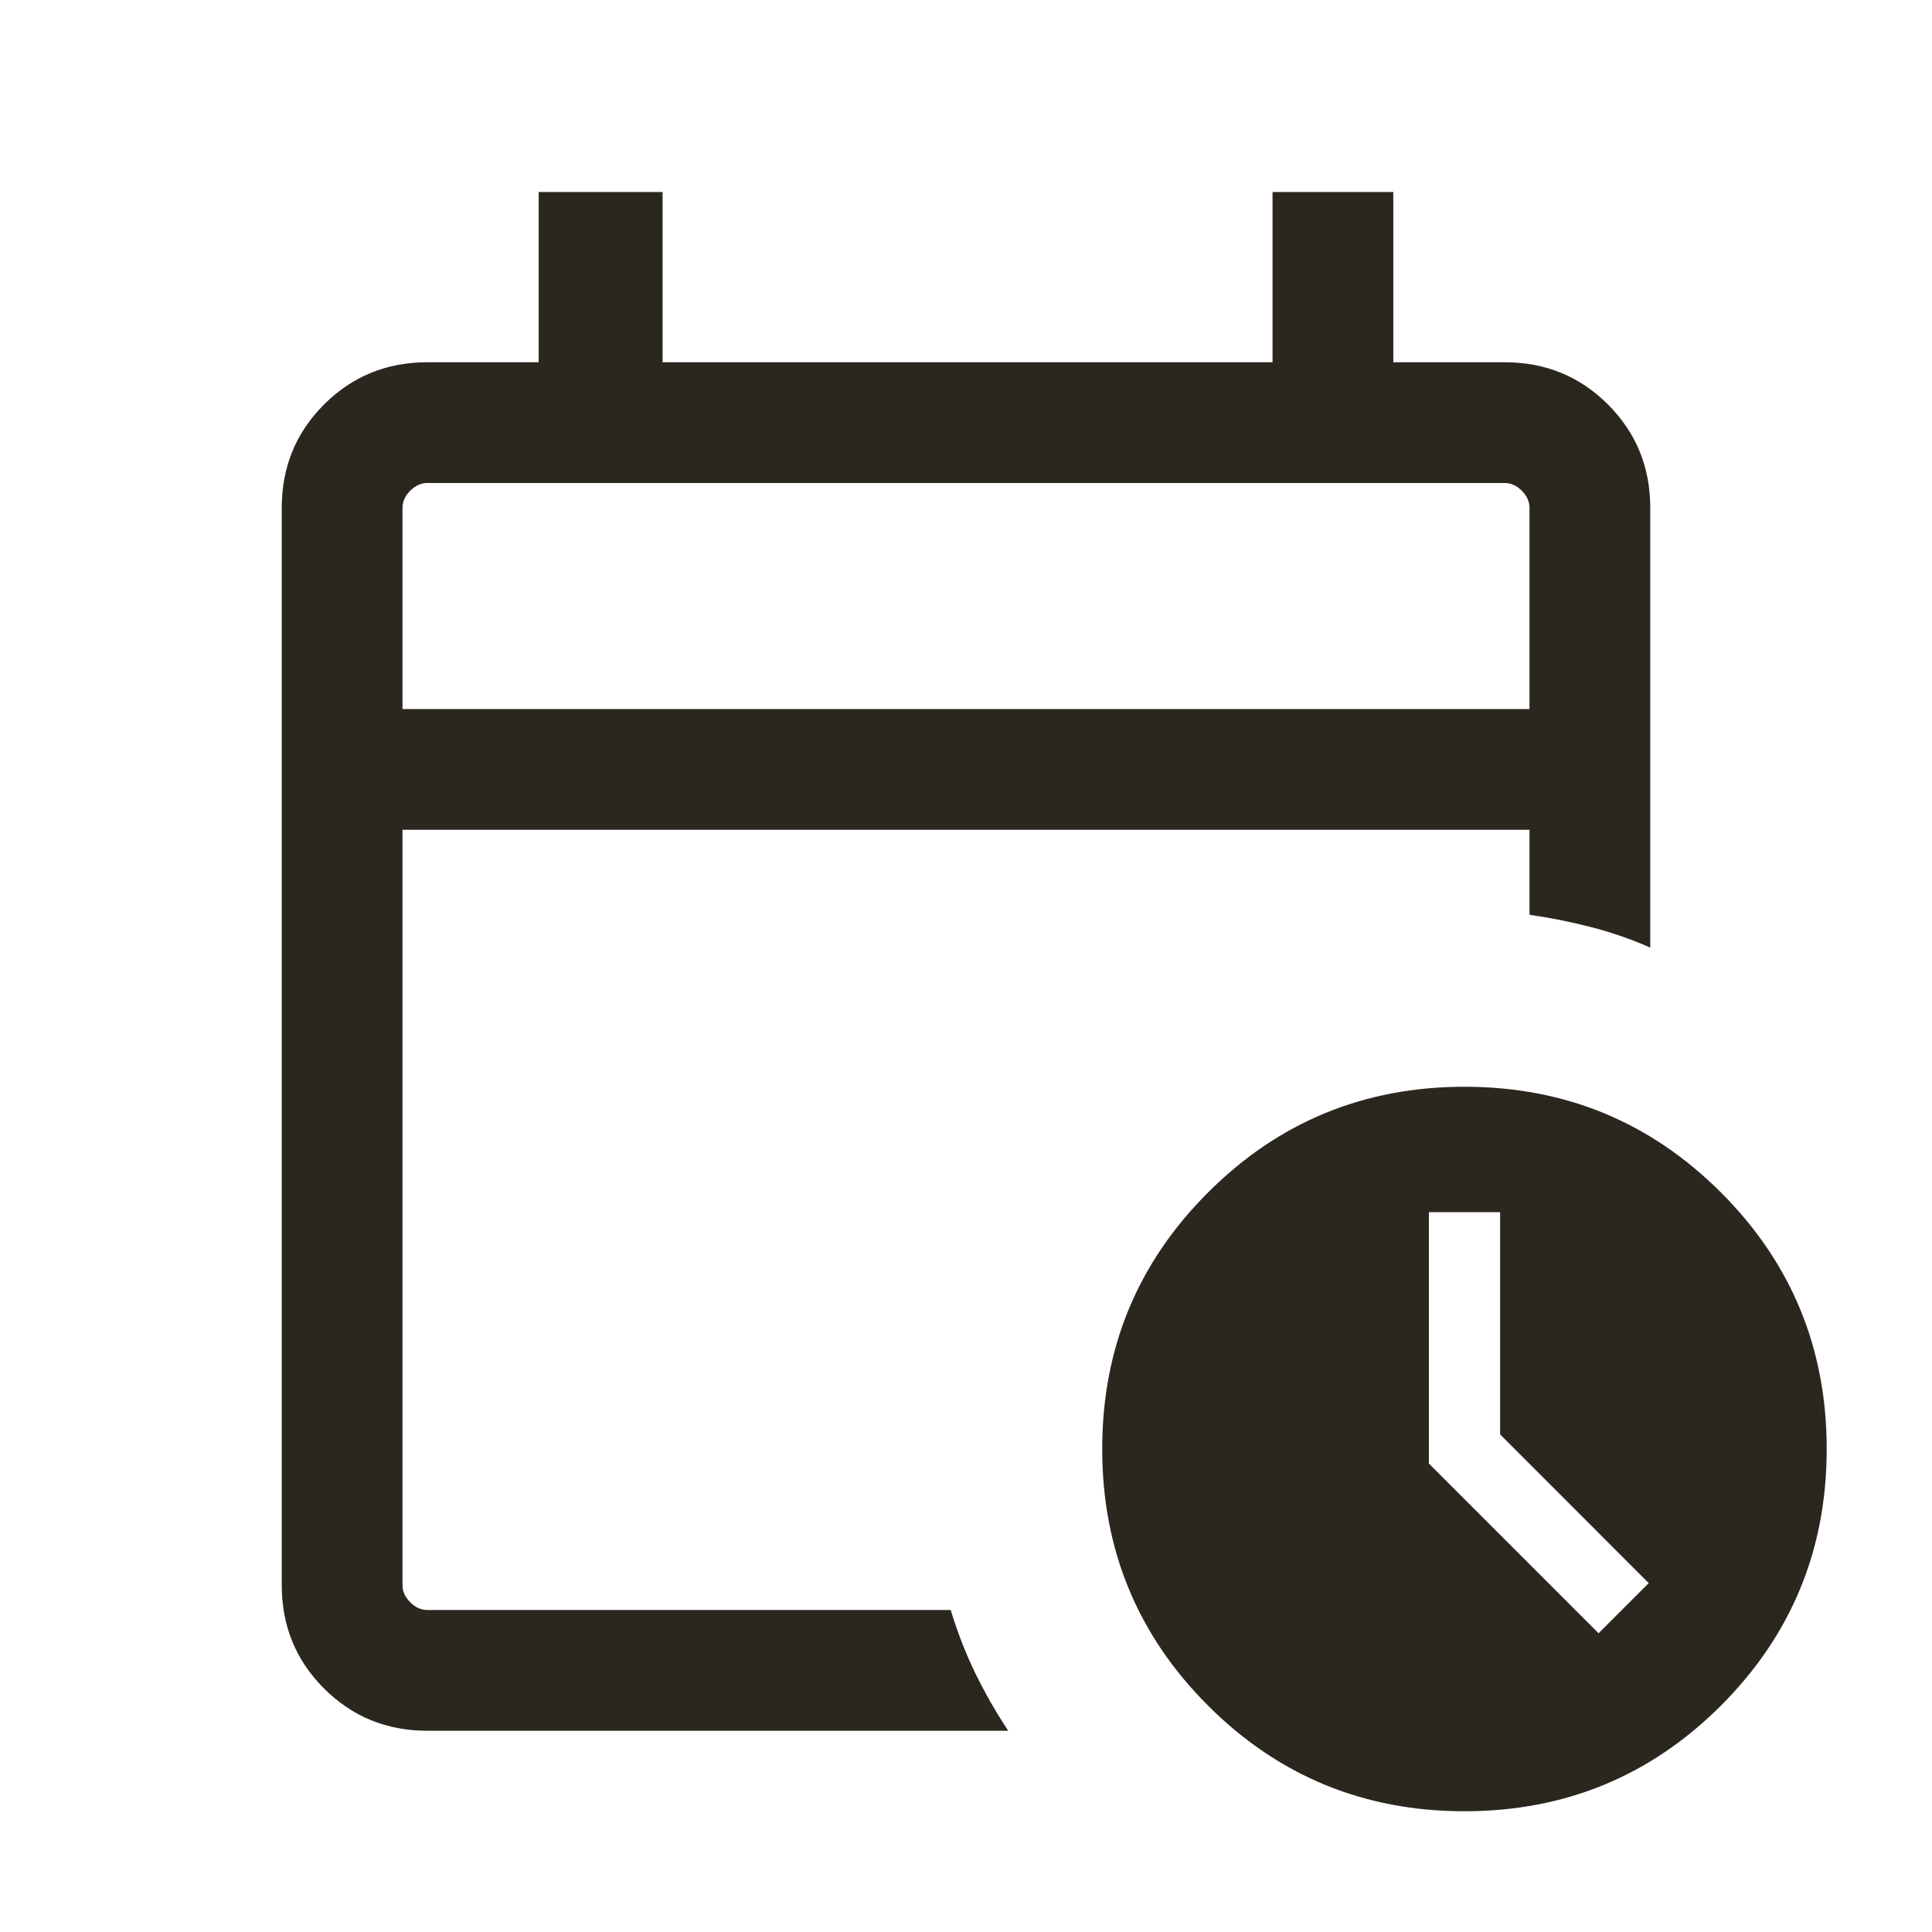 <svg width="24" height="24" viewBox="0 0 24 24" fill="none" xmlns="http://www.w3.org/2000/svg">
<mask id="mask0_223_7032" style="mask-type:alpha" maskUnits="userSpaceOnUse" x="0" y="0" width="24" height="24">
<rect width="24" height="24" fill="#D9D9D9"/>
</mask>
<g mask="url(#mask0_223_7032)">
<path d="M5 8.808H19V6.308C19 6.231 18.968 6.16 18.904 6.096C18.84 6.032 18.769 6 18.692 6H5.308C5.231 6 5.16 6.032 5.096 6.096C5.032 6.16 5 6.231 5 6.308V8.808ZM5.308 21.5C4.803 21.5 4.375 21.325 4.025 20.975C3.675 20.625 3.5 20.198 3.5 19.692V6.308C3.5 5.803 3.675 5.375 4.025 5.025C4.375 4.675 4.803 4.5 5.308 4.5H6.692V2.385H8.231V4.5H15.808V2.385H17.308V4.5H18.692C19.197 4.5 19.625 4.675 19.975 5.025C20.325 5.375 20.5 5.803 20.5 6.308V11.771C20.26 11.666 20.015 11.581 19.765 11.517C19.515 11.452 19.26 11.401 19 11.364V10.308H5V19.692C5 19.769 5.032 19.84 5.096 19.904C5.16 19.968 5.231 20 5.308 20H11.81C11.894 20.277 11.996 20.539 12.116 20.786C12.236 21.032 12.372 21.271 12.525 21.5H5.308ZM18.192 22.5C16.944 22.5 15.881 22.062 15.006 21.187C14.13 20.311 13.692 19.249 13.692 18C13.692 16.751 14.13 15.689 15.006 14.814C15.881 13.938 16.944 13.5 18.192 13.5C19.441 13.5 20.503 13.938 21.379 14.814C22.254 15.689 22.692 16.751 22.692 18C22.692 19.249 22.254 20.311 21.379 21.187C20.503 22.062 19.441 22.5 18.192 22.5ZM19.858 20.289L20.481 19.666L18.635 17.819V15.058H17.75V18.181L19.858 20.289Z" fill="#2B271F"/>
</g>
</svg>
